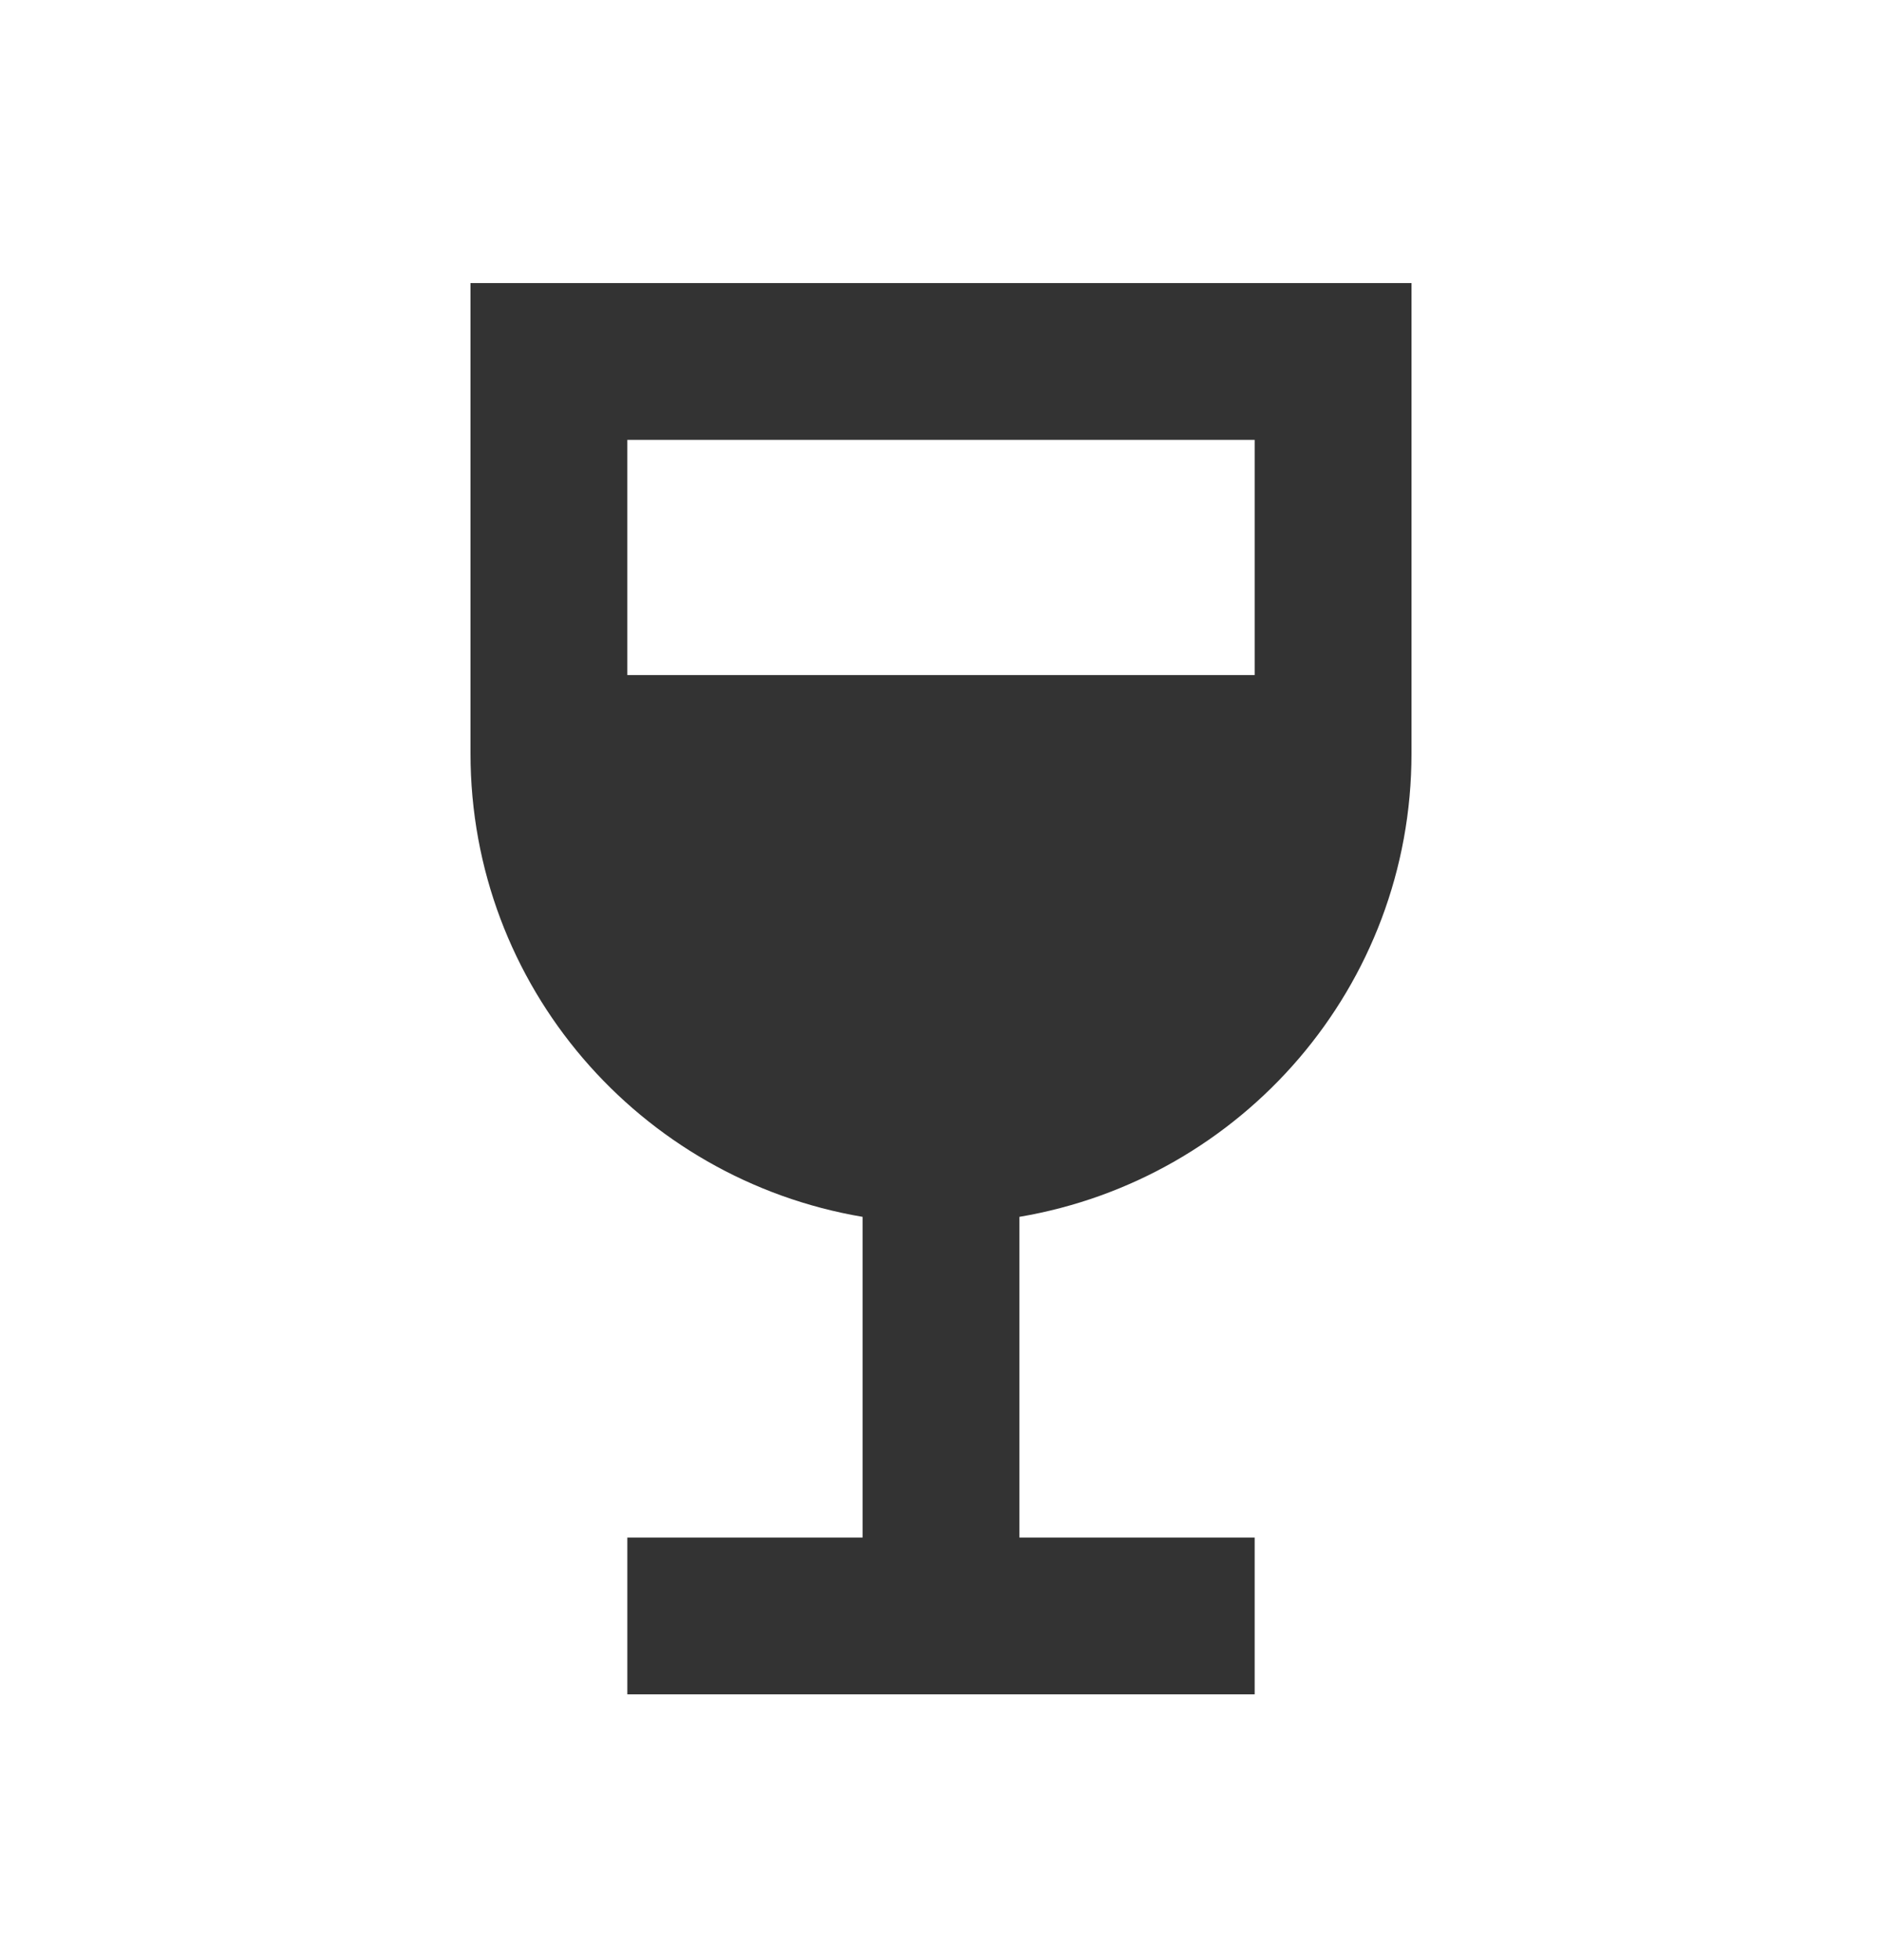 <svg xmlns="http://www.w3.org/2000/svg" viewBox="0 0 24 25">
  <defs/>
  <path d="M6 3.61v6c0 2.97 2.16 5.43 5 5.91v4.09H8v2h8v-2h-3v-4.09c2.84-.48 5-2.94 5-5.91v-6H6zm10 5H8v-3h8v3z" fill="#333"/>
</svg>